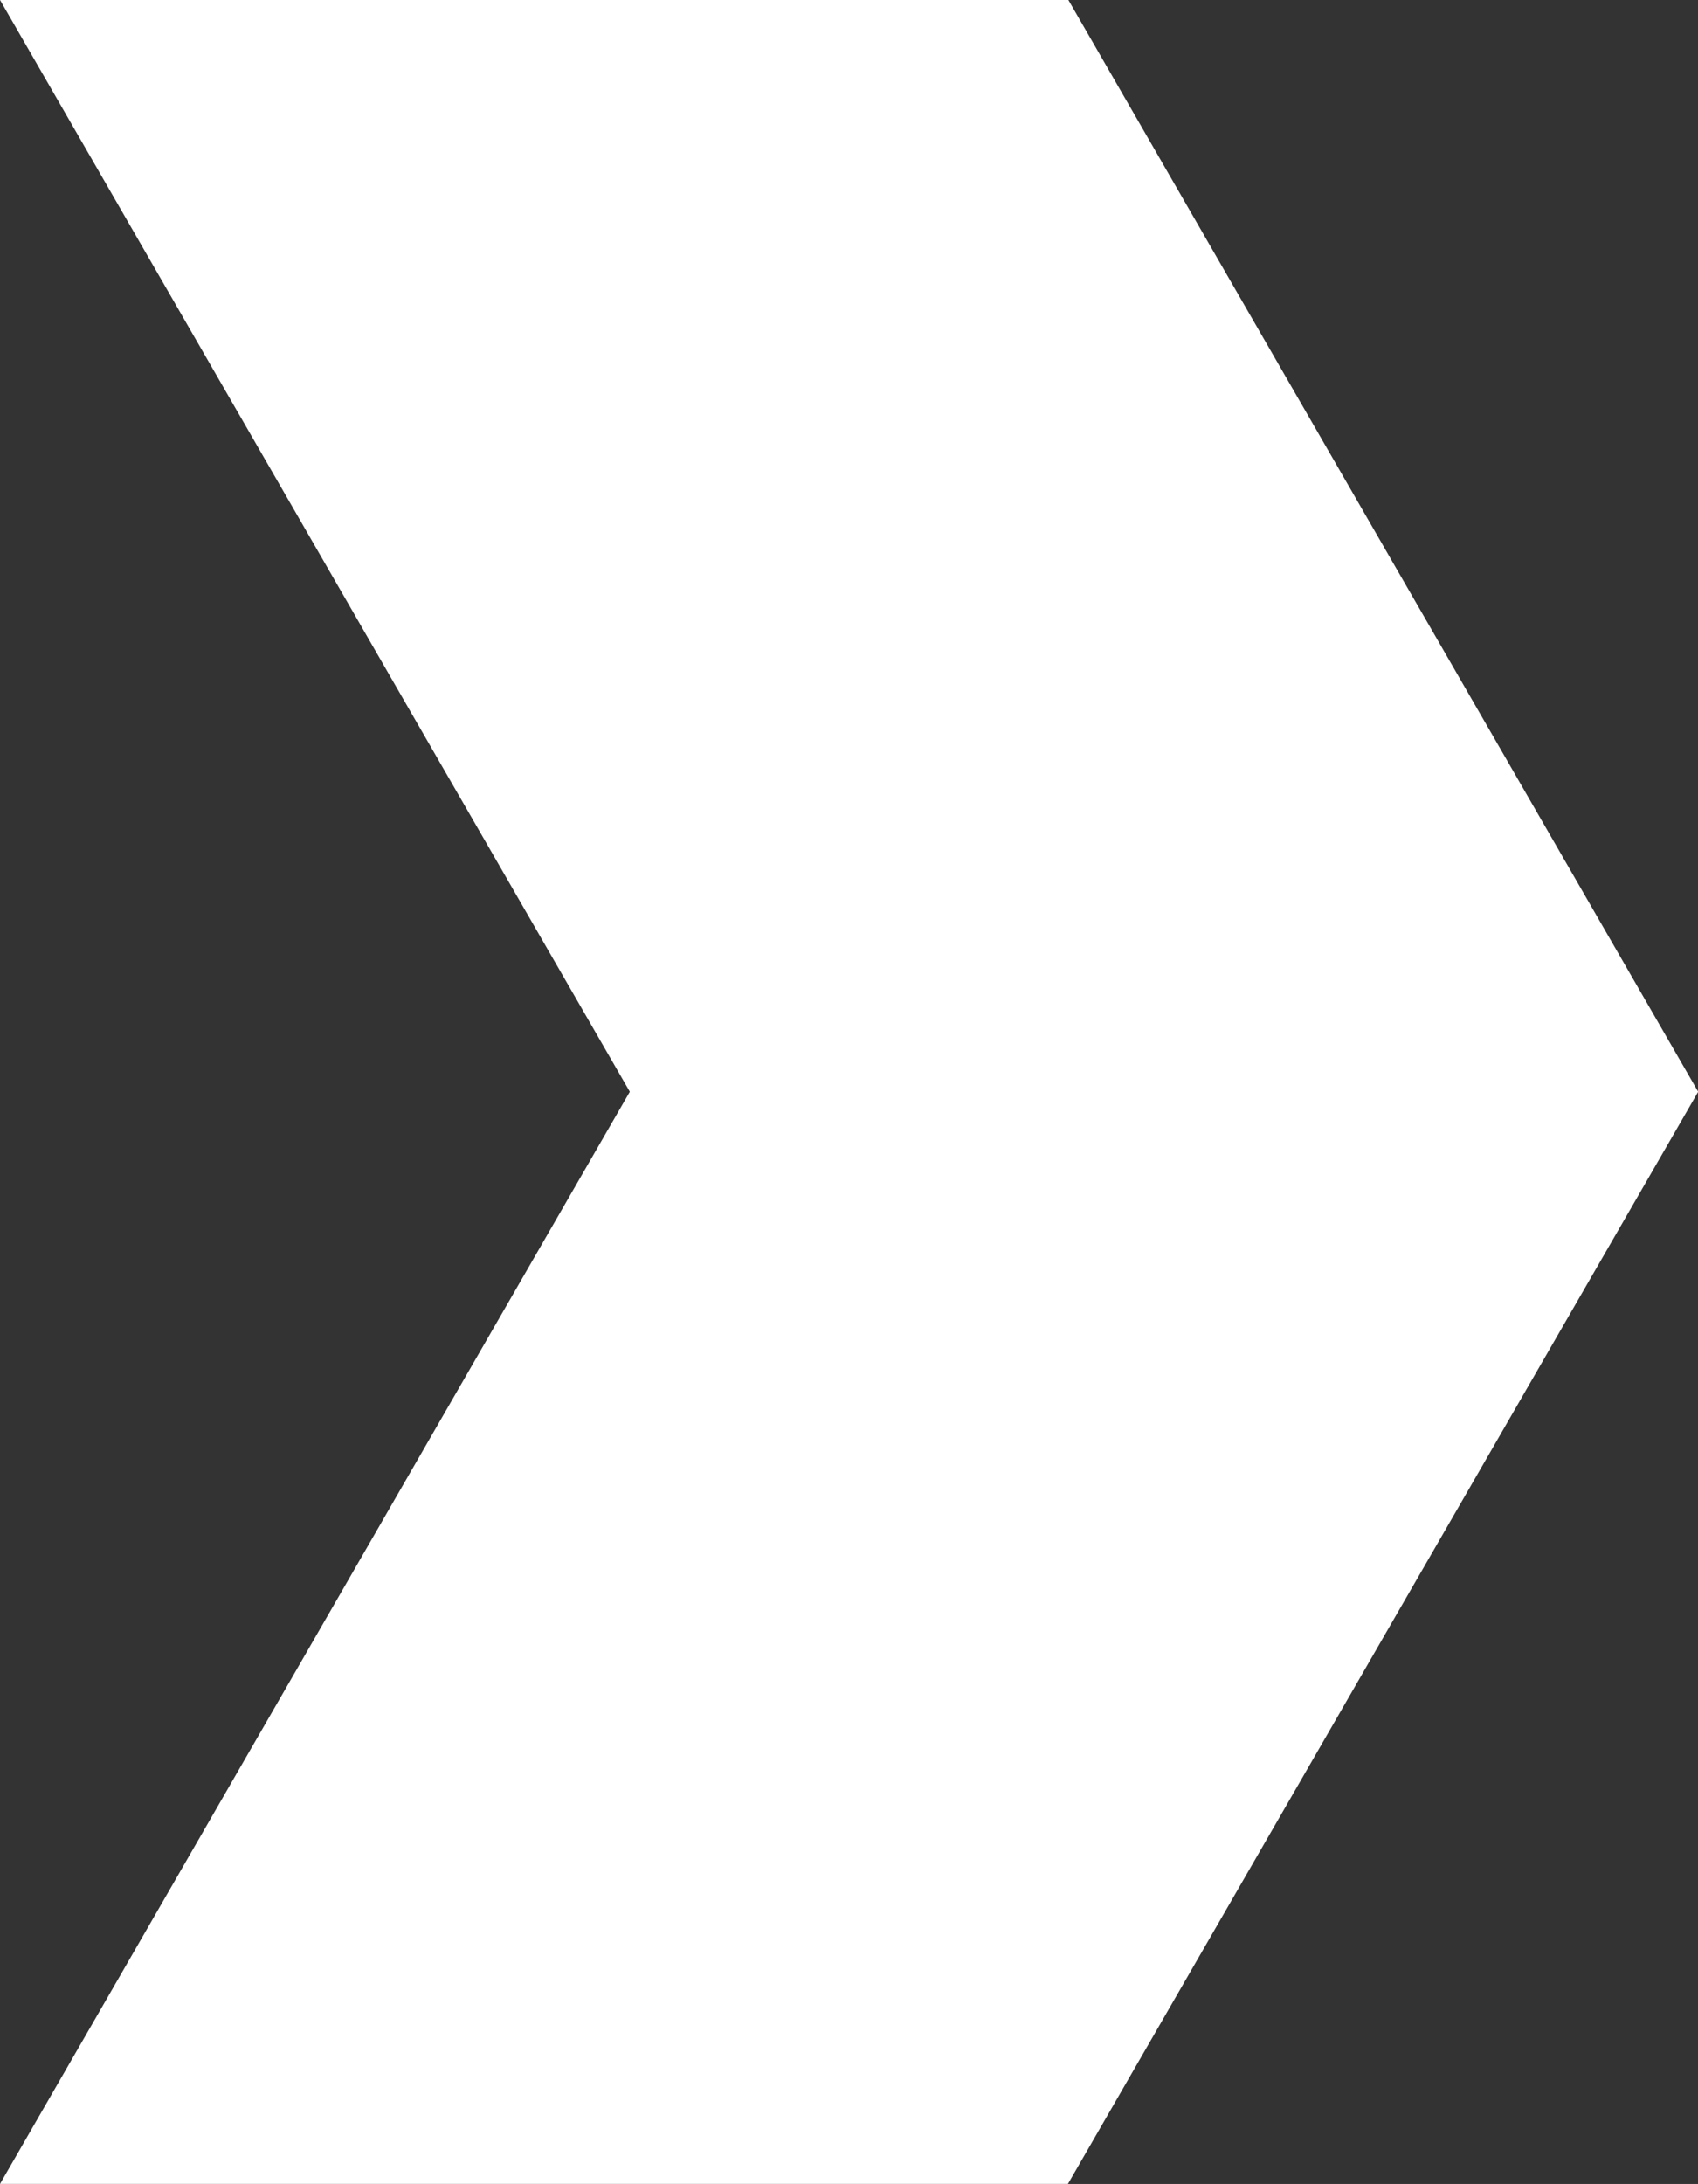 <?xml version="1.0" encoding="UTF-8" standalone="no"?> <!--Generator: Xara Designer (www.xara.com), SVG filter version: 6.6.0.8--> <svg xmlns:xlink="http://www.w3.org/1999/xlink" xmlns="http://www.w3.org/2000/svg" fill="none" fill-rule="evenodd" stroke="black" stroke-width="0.501" stroke-linejoin="bevel" stroke-miterlimit="10" font-family="Times New Roman" font-size="16" style="font-variant-ligatures:none" overflow="visible" width="38.796pt" height="49.891pt" viewBox="1080.05 -2353.89 38.796 49.891"><rect x="1080.05" y="-2353.89" width="38.796" height="49.891" fill="#333333" stroke="none"/> <defs> <style type="text/css">@import url('https://themes.googleusercontent.com/fonts/css?family=Open Sans:400');</style> </defs> <g id="Page background" transform="scale(1 -1)"></g> <g id="MouseOff" transform="scale(1 -1)"> <path d="M 1080.05,2304 L 1094.44,2328.95 L 1080.05,2353.89 L 1104.46,2353.89 L 1118.85,2328.95 L 1104.45,2304 L 1080.05,2304 Z" fill="#ffffff" stroke-linejoin="miter" fill-rule="nonzero" stroke-width="0.086" stroke="none" marker-start="none" marker-end="none"></path> </g> </svg> 